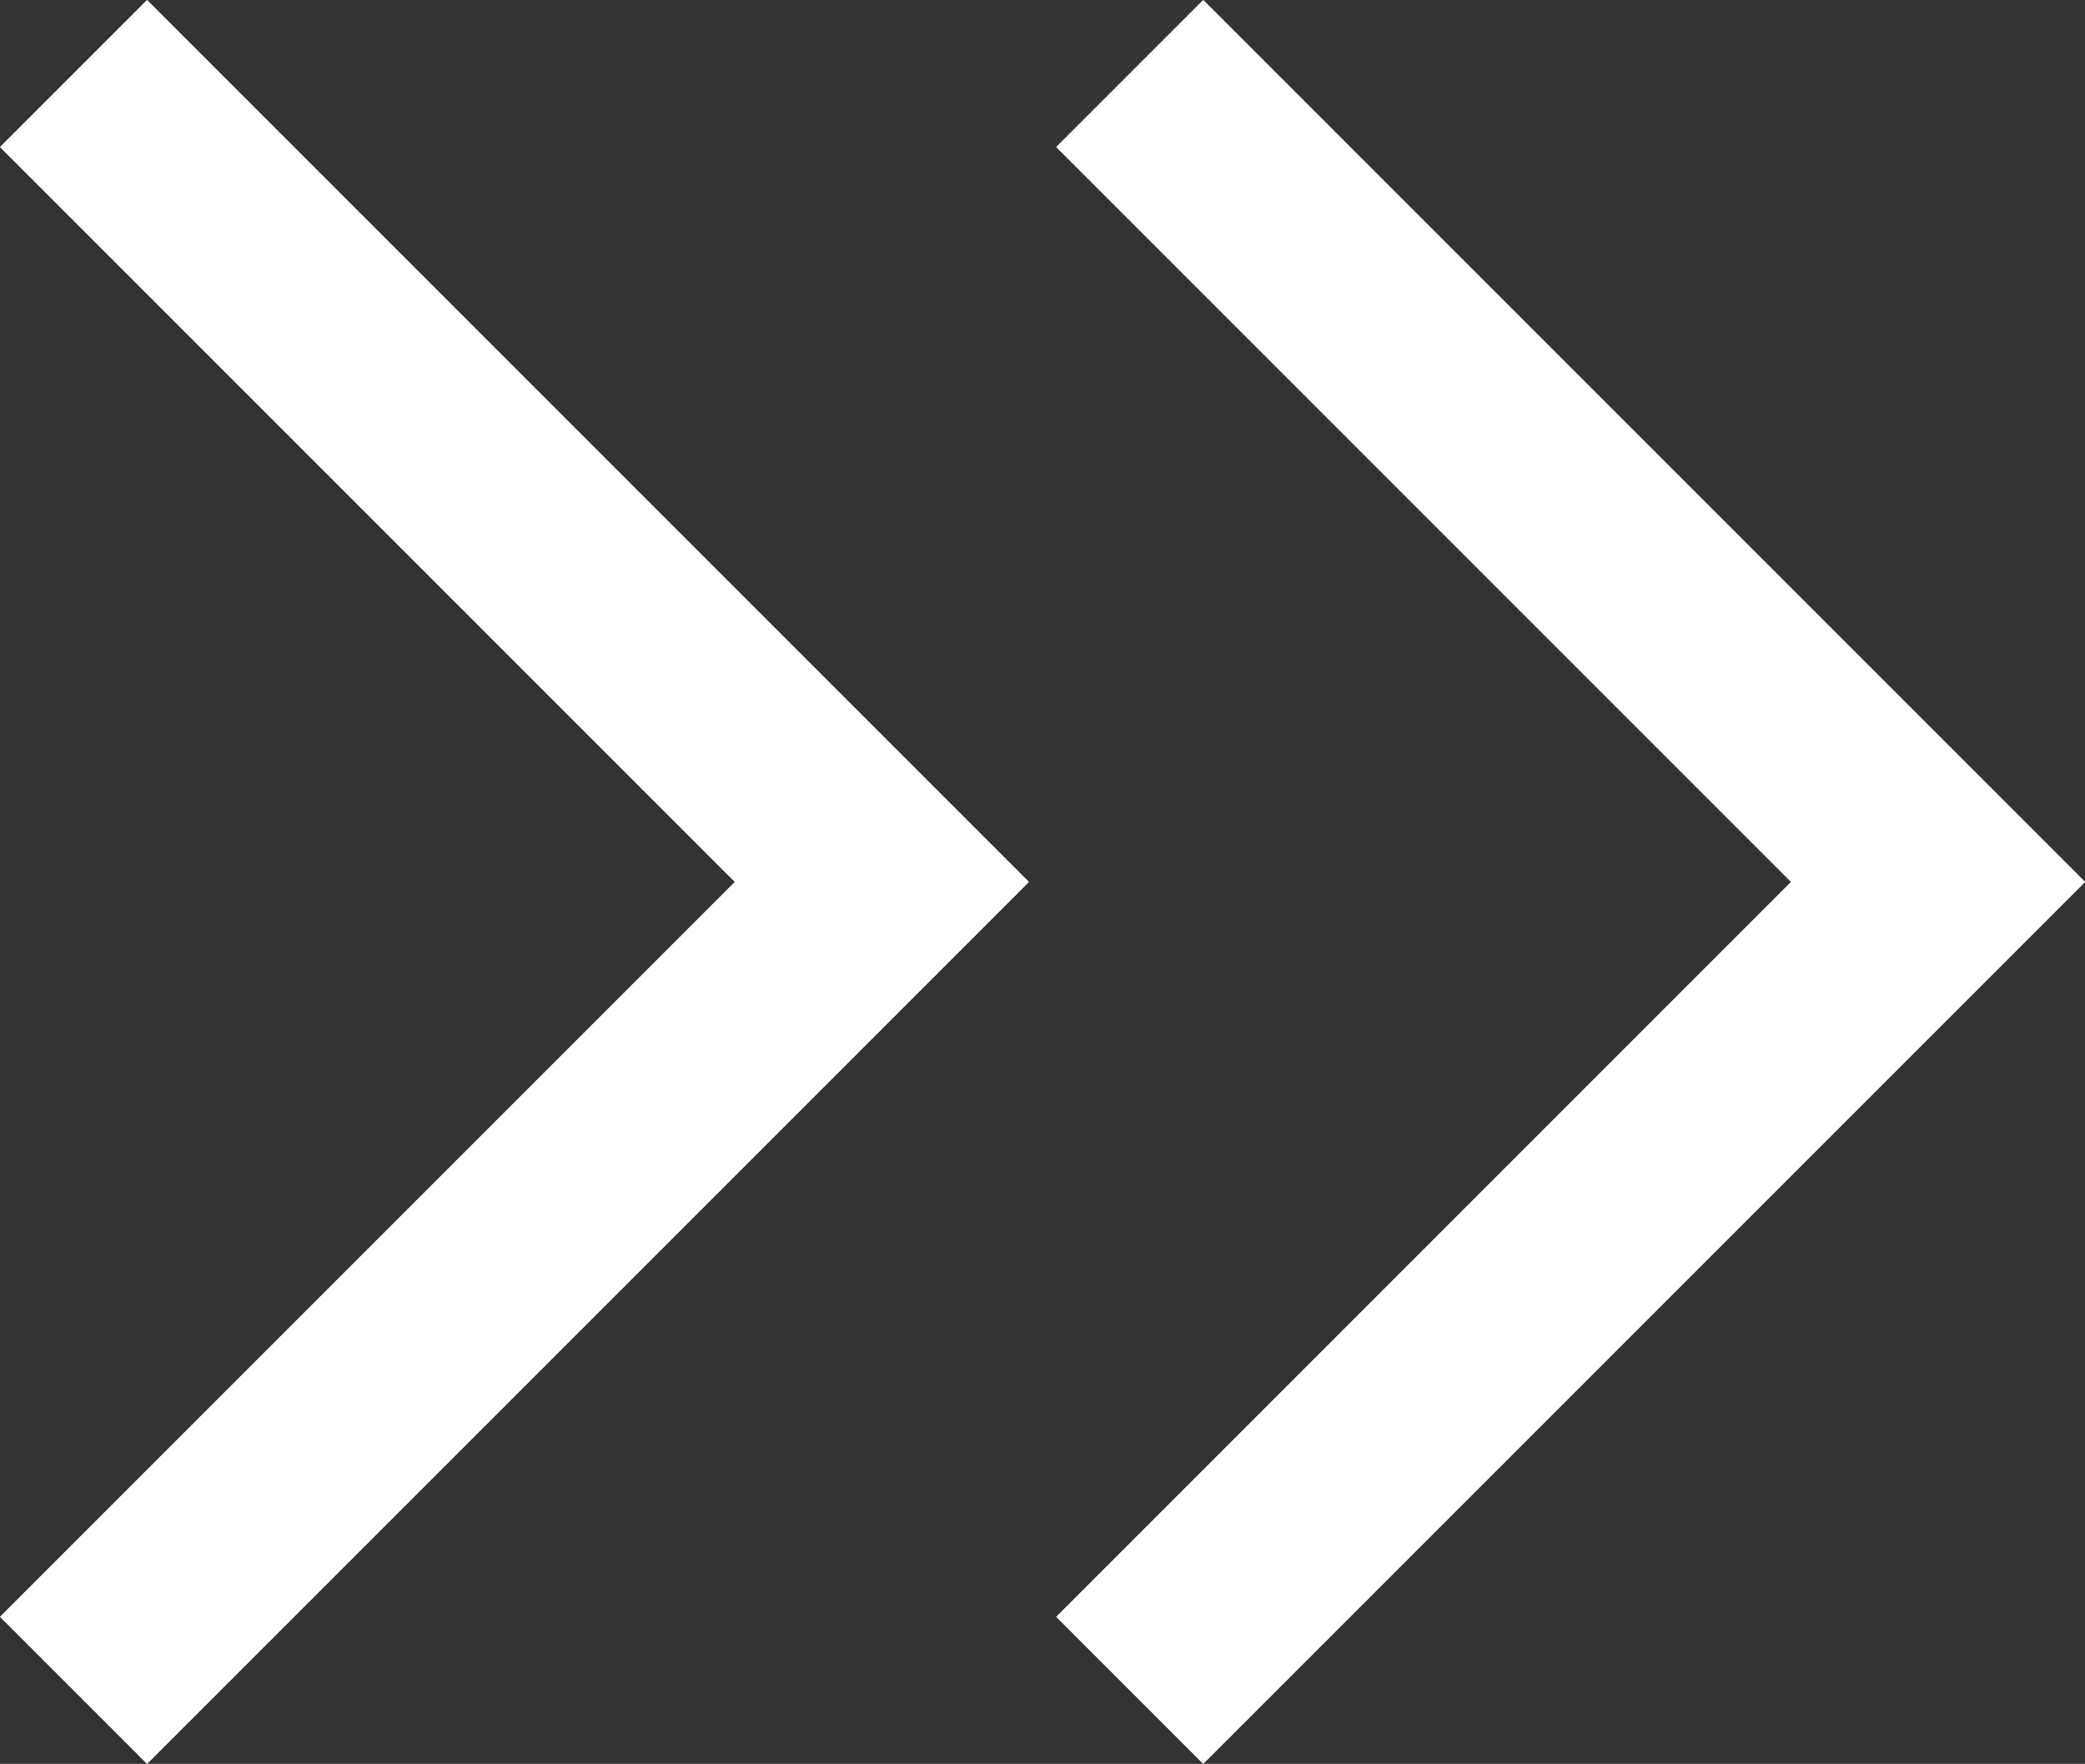 <?xml version="1.0" encoding="UTF-8"?>
<svg id="_レイヤー_2" data-name="レイヤー_2" xmlns="http://www.w3.org/2000/svg" viewBox="0 0 42.58 36.02">
  <rect x="0" y="0" width="42.58" height="36.02" fill="#333333" stroke="none"/>
  <defs>
    <style>
      .cls-1 {
        fill: none;
        stroke: #fff;
        stroke-miterlimit: 10;
        stroke-width: 4.25px;
      }
    </style>
  </defs>
  <g id="_レイヤー_1-2" data-name="レイヤー_1">
    <g>
      <polyline class="cls-1" points="23.07 1.5 39.58 18.01 23.07 34.52"/>
      <polyline class="cls-1" points="1.5 1.5 18.01 18.01 1.5 34.52"/>
    </g>
  </g>
</svg>